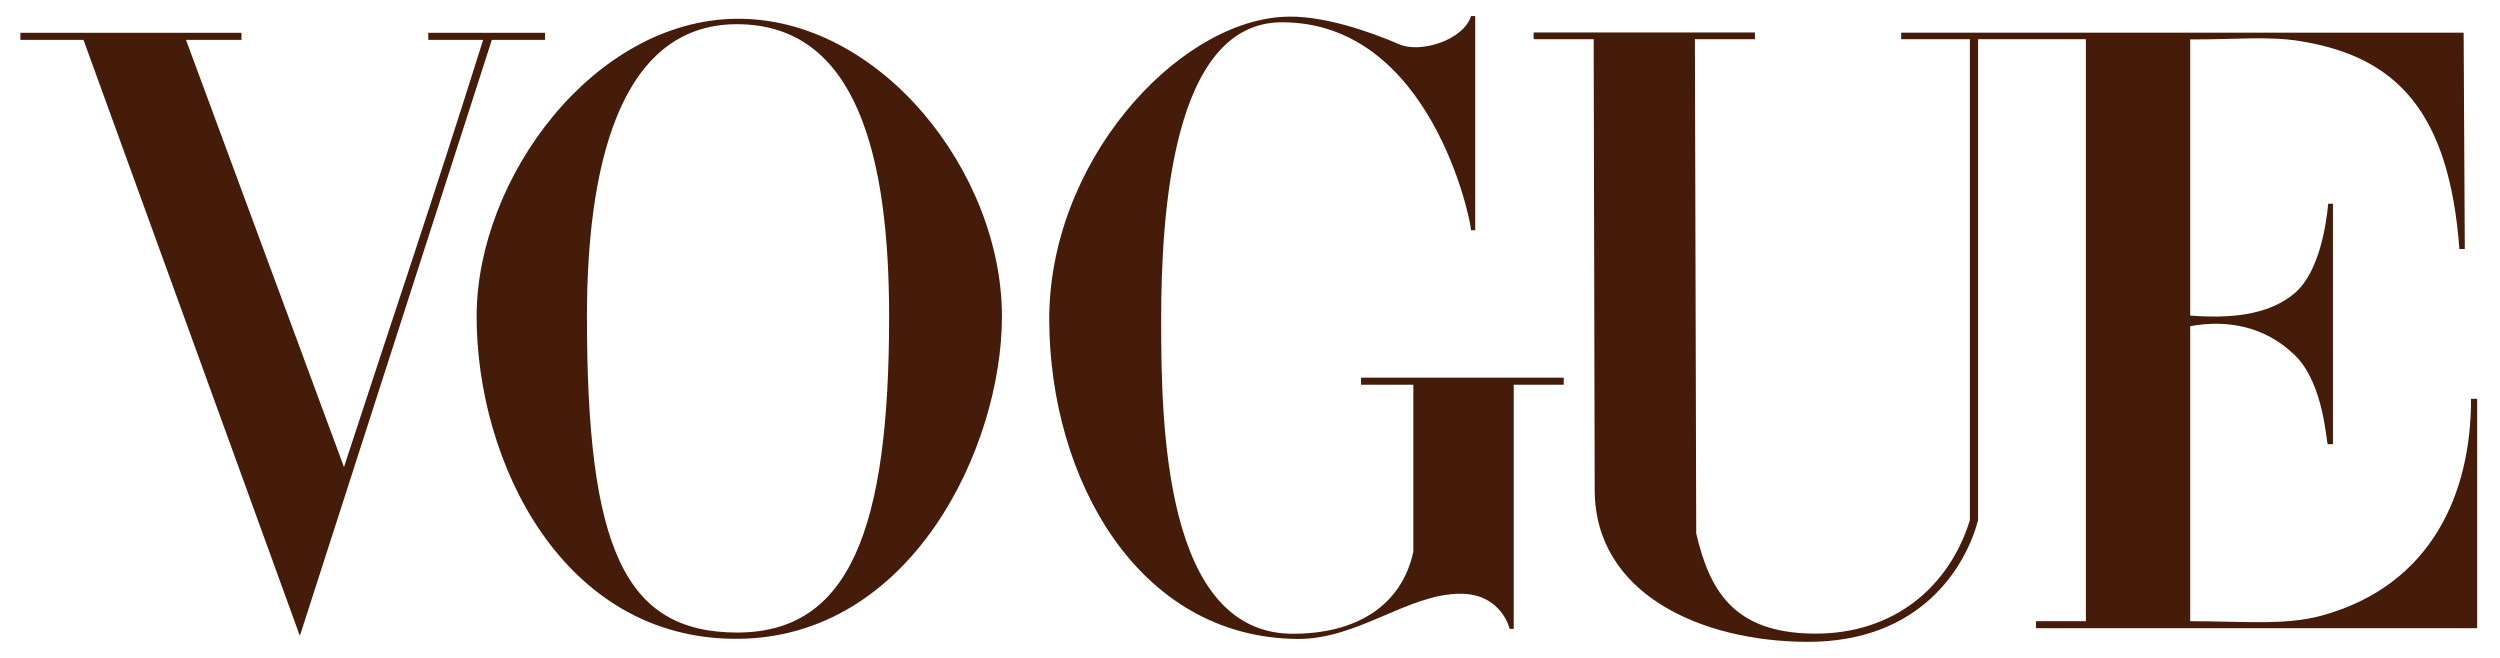 <svg width="228" height="60" viewBox="0 0 228 60" fill="none" xmlns="http://www.w3.org/2000/svg">
<path d="M67.209 1.712C54.15 1.805 43.468 16.258 43.468 28.864C43.468 42.13 51.298 58.312 67.209 58.26C83.119 58.207 91.377 40.786 91.377 28.864C91.377 15.696 80.268 1.619 67.209 1.712ZM67.209 2.207C78.139 2.207 81.087 14.227 81.087 28.864C81.087 48.178 77.53 57.706 67.209 57.688C56.887 57.67 53.529 49.871 53.529 28.864C53.529 15.705 56.279 2.207 67.209 2.207Z" fill="#451B0A"/>
<path d="M95.69 29.221C95.631 14.877 107.16 2.171 116.919 1.54C120.444 1.292 124.976 2.899 127.621 4.044C129.542 4.876 133.464 3.672 134.16 1.464H134.54V21.003H134.16C134.16 20.17 130.526 2.032 116.919 2.032C106.869 2.032 105.898 19.629 105.898 29.221C105.898 38.812 106.191 57.799 117.919 57.799C123.601 57.799 127.806 55.324 128.896 50.316V35.09H124.127V34.442H142.613V35.09H138.053V57.351H137.682C137.682 57.351 136.941 54.139 133.18 54.15C128.372 54.163 123.839 58.322 118.312 58.271C103.697 58.138 95.748 43.564 95.69 29.221Z" fill="#451B0A"/>
<path d="M7.616 3.637H1.86V2.993H22.023V3.637H16.964L31.371 42.596C35.876 28.785 39.366 18.576 44.063 3.637H39.059V2.993H49.705V3.637H44.857L27.347 57.992L7.616 3.637Z" fill="#451B0A"/>
<path d="M145.435 44.685L145.344 3.574H139.866V2.958H160.05V3.574H154.575L154.696 48.65C155.908 53.811 158.063 57.727 165.426 57.786C172.789 57.844 177.794 53.449 179.654 47.442V3.574H173.387L173.387 2.977H224.684L224.79 22.711H224.297C223.346 9.969 218.409 5.154 209.774 3.749C206.802 3.266 203.685 3.624 199.745 3.593V28.78C203.176 29.044 206.831 28.828 209.295 26.721C211.535 24.805 212.168 20.379 212.332 18.581H212.766V40.511H212.297C212.161 40.511 211.981 35.008 209.295 32.397C206.591 29.769 203.147 29.122 199.745 29.749V56.653C204.551 56.653 208.382 57.059 211.71 56.151C221.824 53.389 225.384 44.893 225.357 36.371H225.919V57.29H185.683V56.653H190.233V3.574H180.403V47.442C179.289 51.639 175.217 58.583 164.782 58.536C155.079 58.492 145.456 54.136 145.435 44.685Z" fill="#451B0A"/>
</svg>
